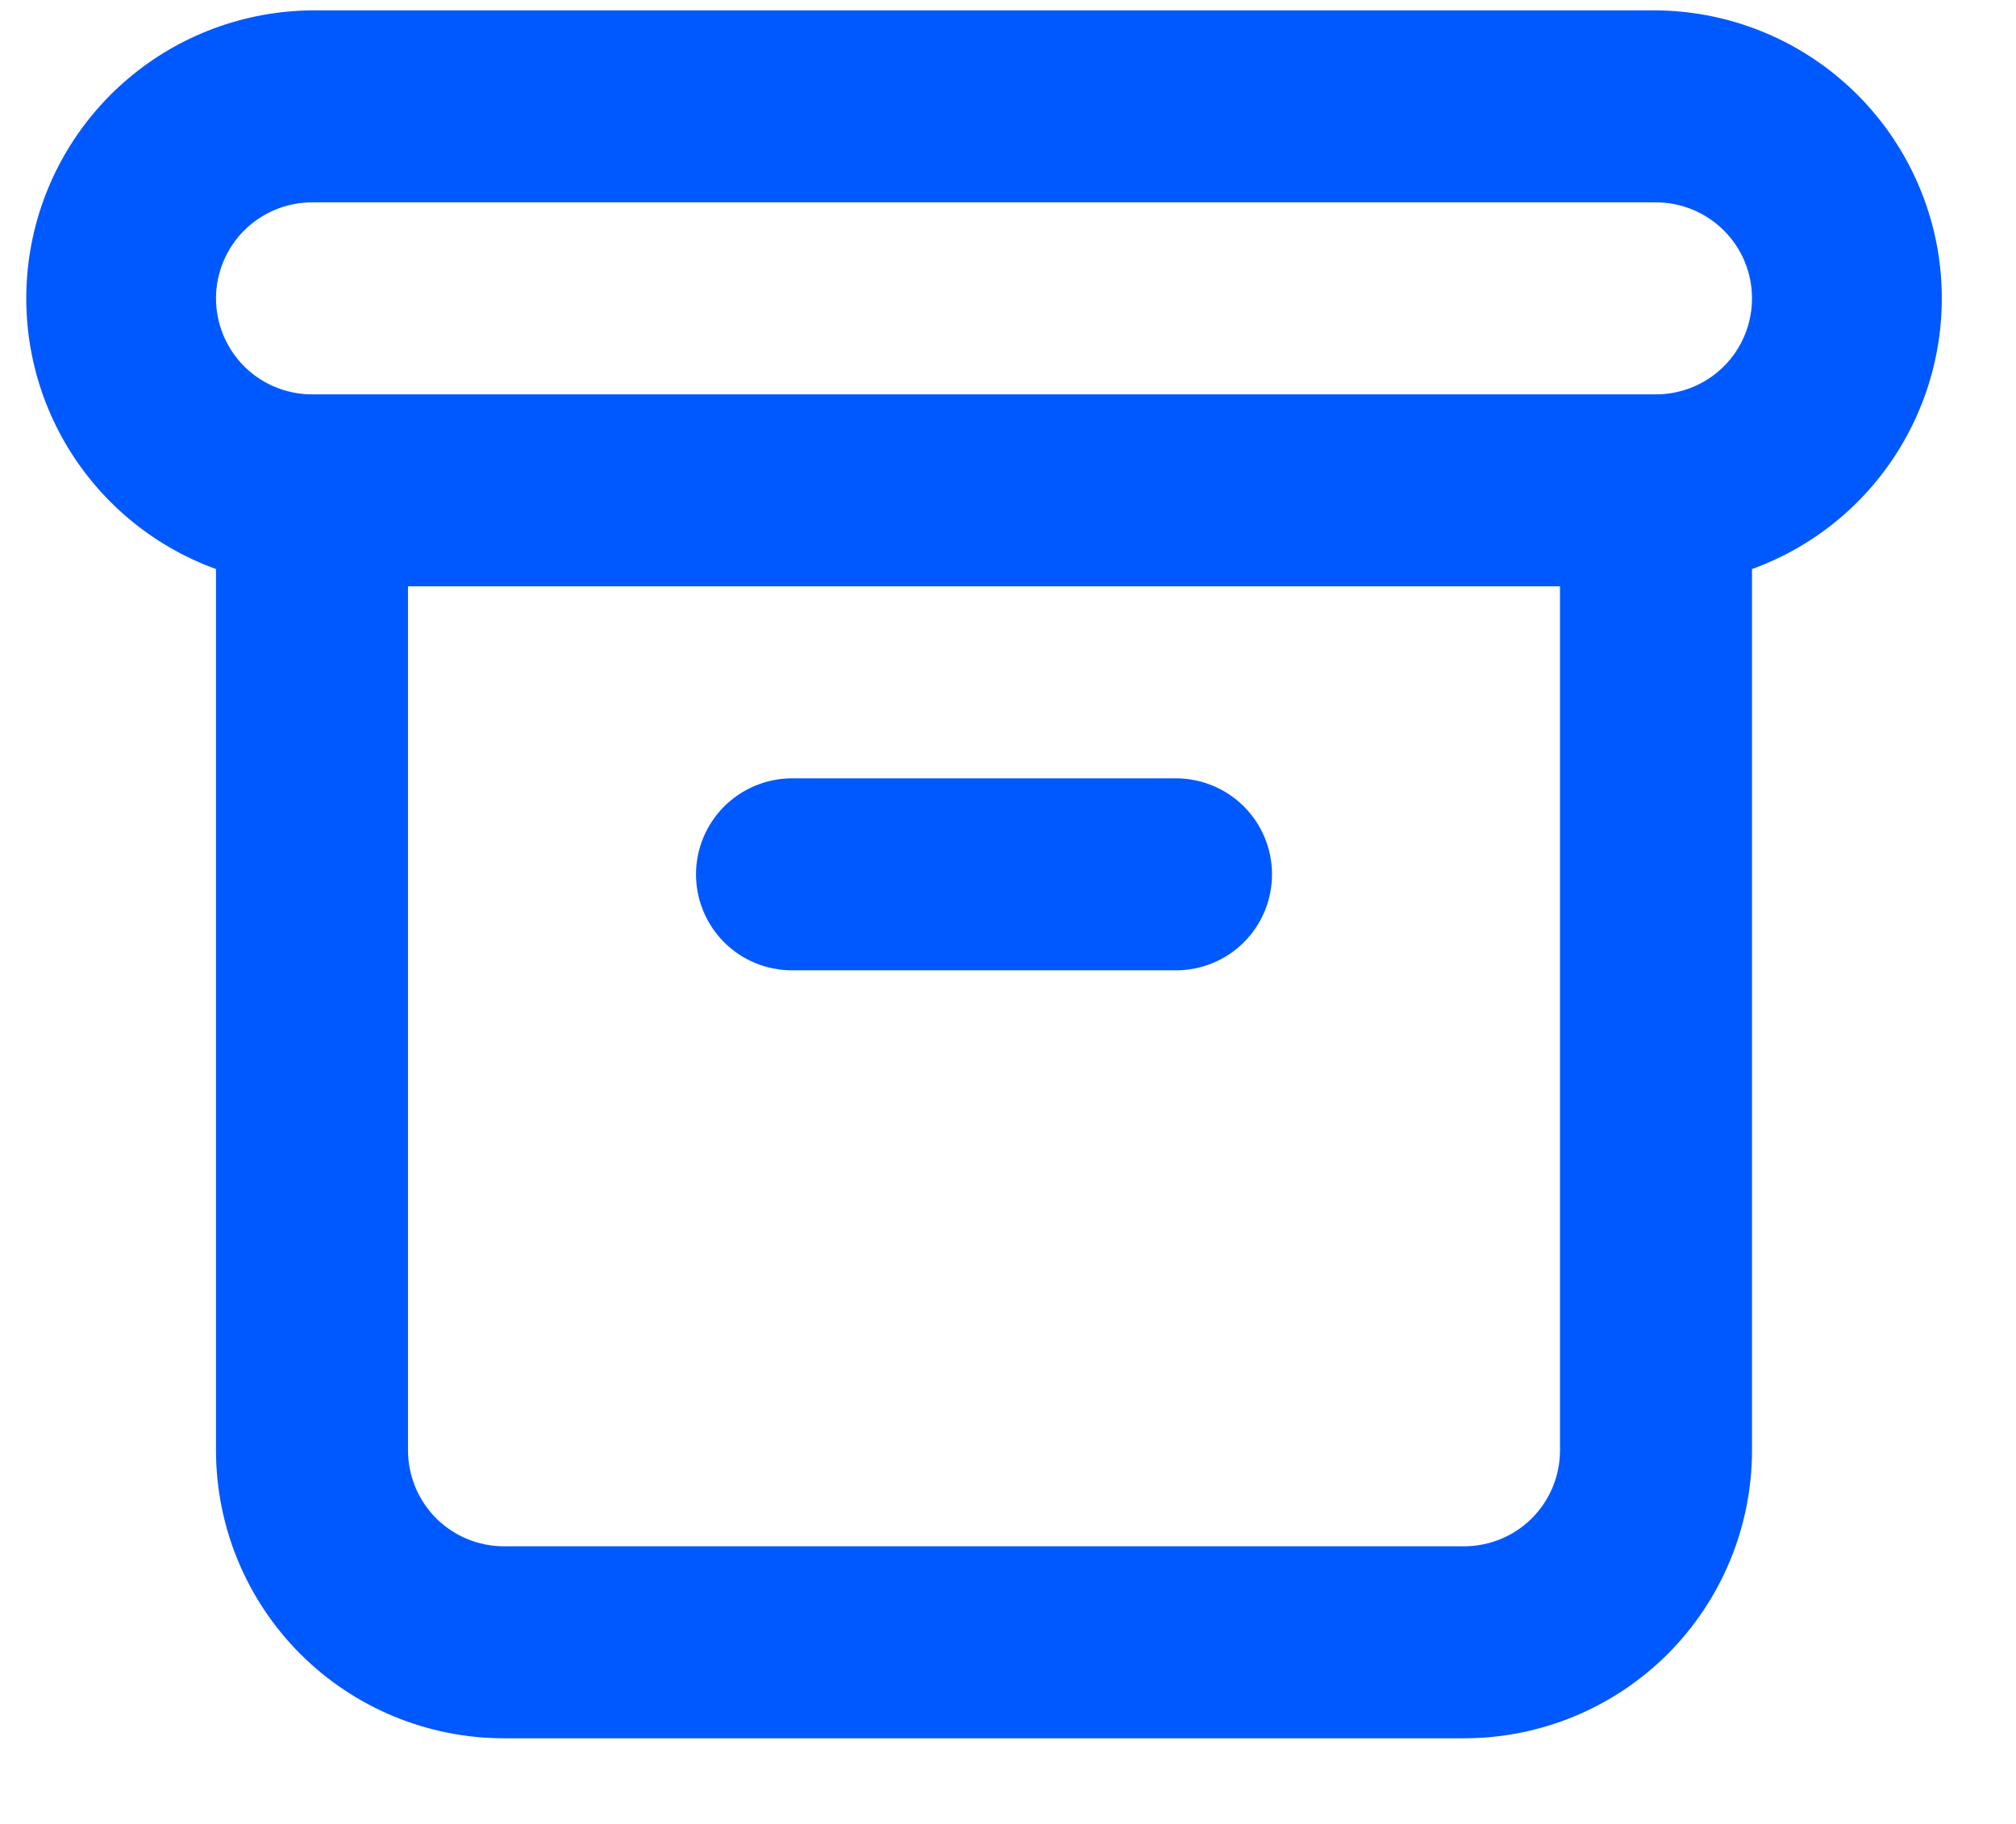 <svg xmlns="http://www.w3.org/2000/svg" width="21" height="19" viewBox="0 0 21 19" fill="none">
  <path d="M8.25 10.108H12.25C12.515 10.108 12.77 10.003 12.957 9.816C13.145 9.628 13.25 9.374 13.25 9.108C13.25 8.843 13.145 8.589 12.957 8.401C12.77 8.214 12.515 8.108 12.25 8.108H8.25C7.985 8.108 7.731 8.214 7.543 8.401C7.356 8.589 7.25 8.843 7.25 9.108C7.25 9.374 7.356 9.628 7.543 9.816C7.731 10.003 7.985 10.108 8.25 10.108ZM17.25 0.108H3.25C2.547 0.114 1.867 0.366 1.331 0.822C0.795 1.277 0.436 1.907 0.317 2.6C0.198 3.294 0.326 4.007 0.679 4.615C1.033 5.224 1.589 5.688 2.25 5.928V15.108C2.25 15.904 2.566 16.667 3.129 17.23C3.691 17.792 4.455 18.108 5.25 18.108H15.25C16.046 18.108 16.809 17.792 17.372 17.23C17.934 16.667 18.25 15.904 18.25 15.108V5.928C18.912 5.688 19.468 5.224 19.821 4.615C20.174 4.007 20.303 3.294 20.184 2.6C20.064 1.907 19.705 1.277 19.169 0.822C18.633 0.366 17.954 0.114 17.25 0.108ZM16.25 15.108C16.25 15.374 16.145 15.628 15.957 15.816C15.77 16.003 15.515 16.108 15.25 16.108H5.25C4.985 16.108 4.731 16.003 4.543 15.816C4.356 15.628 4.25 15.374 4.25 15.108V6.108H16.25V15.108ZM17.25 4.108H3.25C2.985 4.108 2.731 4.003 2.543 3.816C2.356 3.628 2.25 3.374 2.25 3.108C2.25 2.843 2.356 2.589 2.543 2.401C2.731 2.214 2.985 2.108 3.25 2.108H17.25C17.515 2.108 17.77 2.214 17.957 2.401C18.145 2.589 18.25 2.843 18.25 3.108C18.25 3.374 18.145 3.628 17.957 3.816C17.77 4.003 17.515 4.108 17.25 4.108Z" fill="#0059FF"/>
</svg>